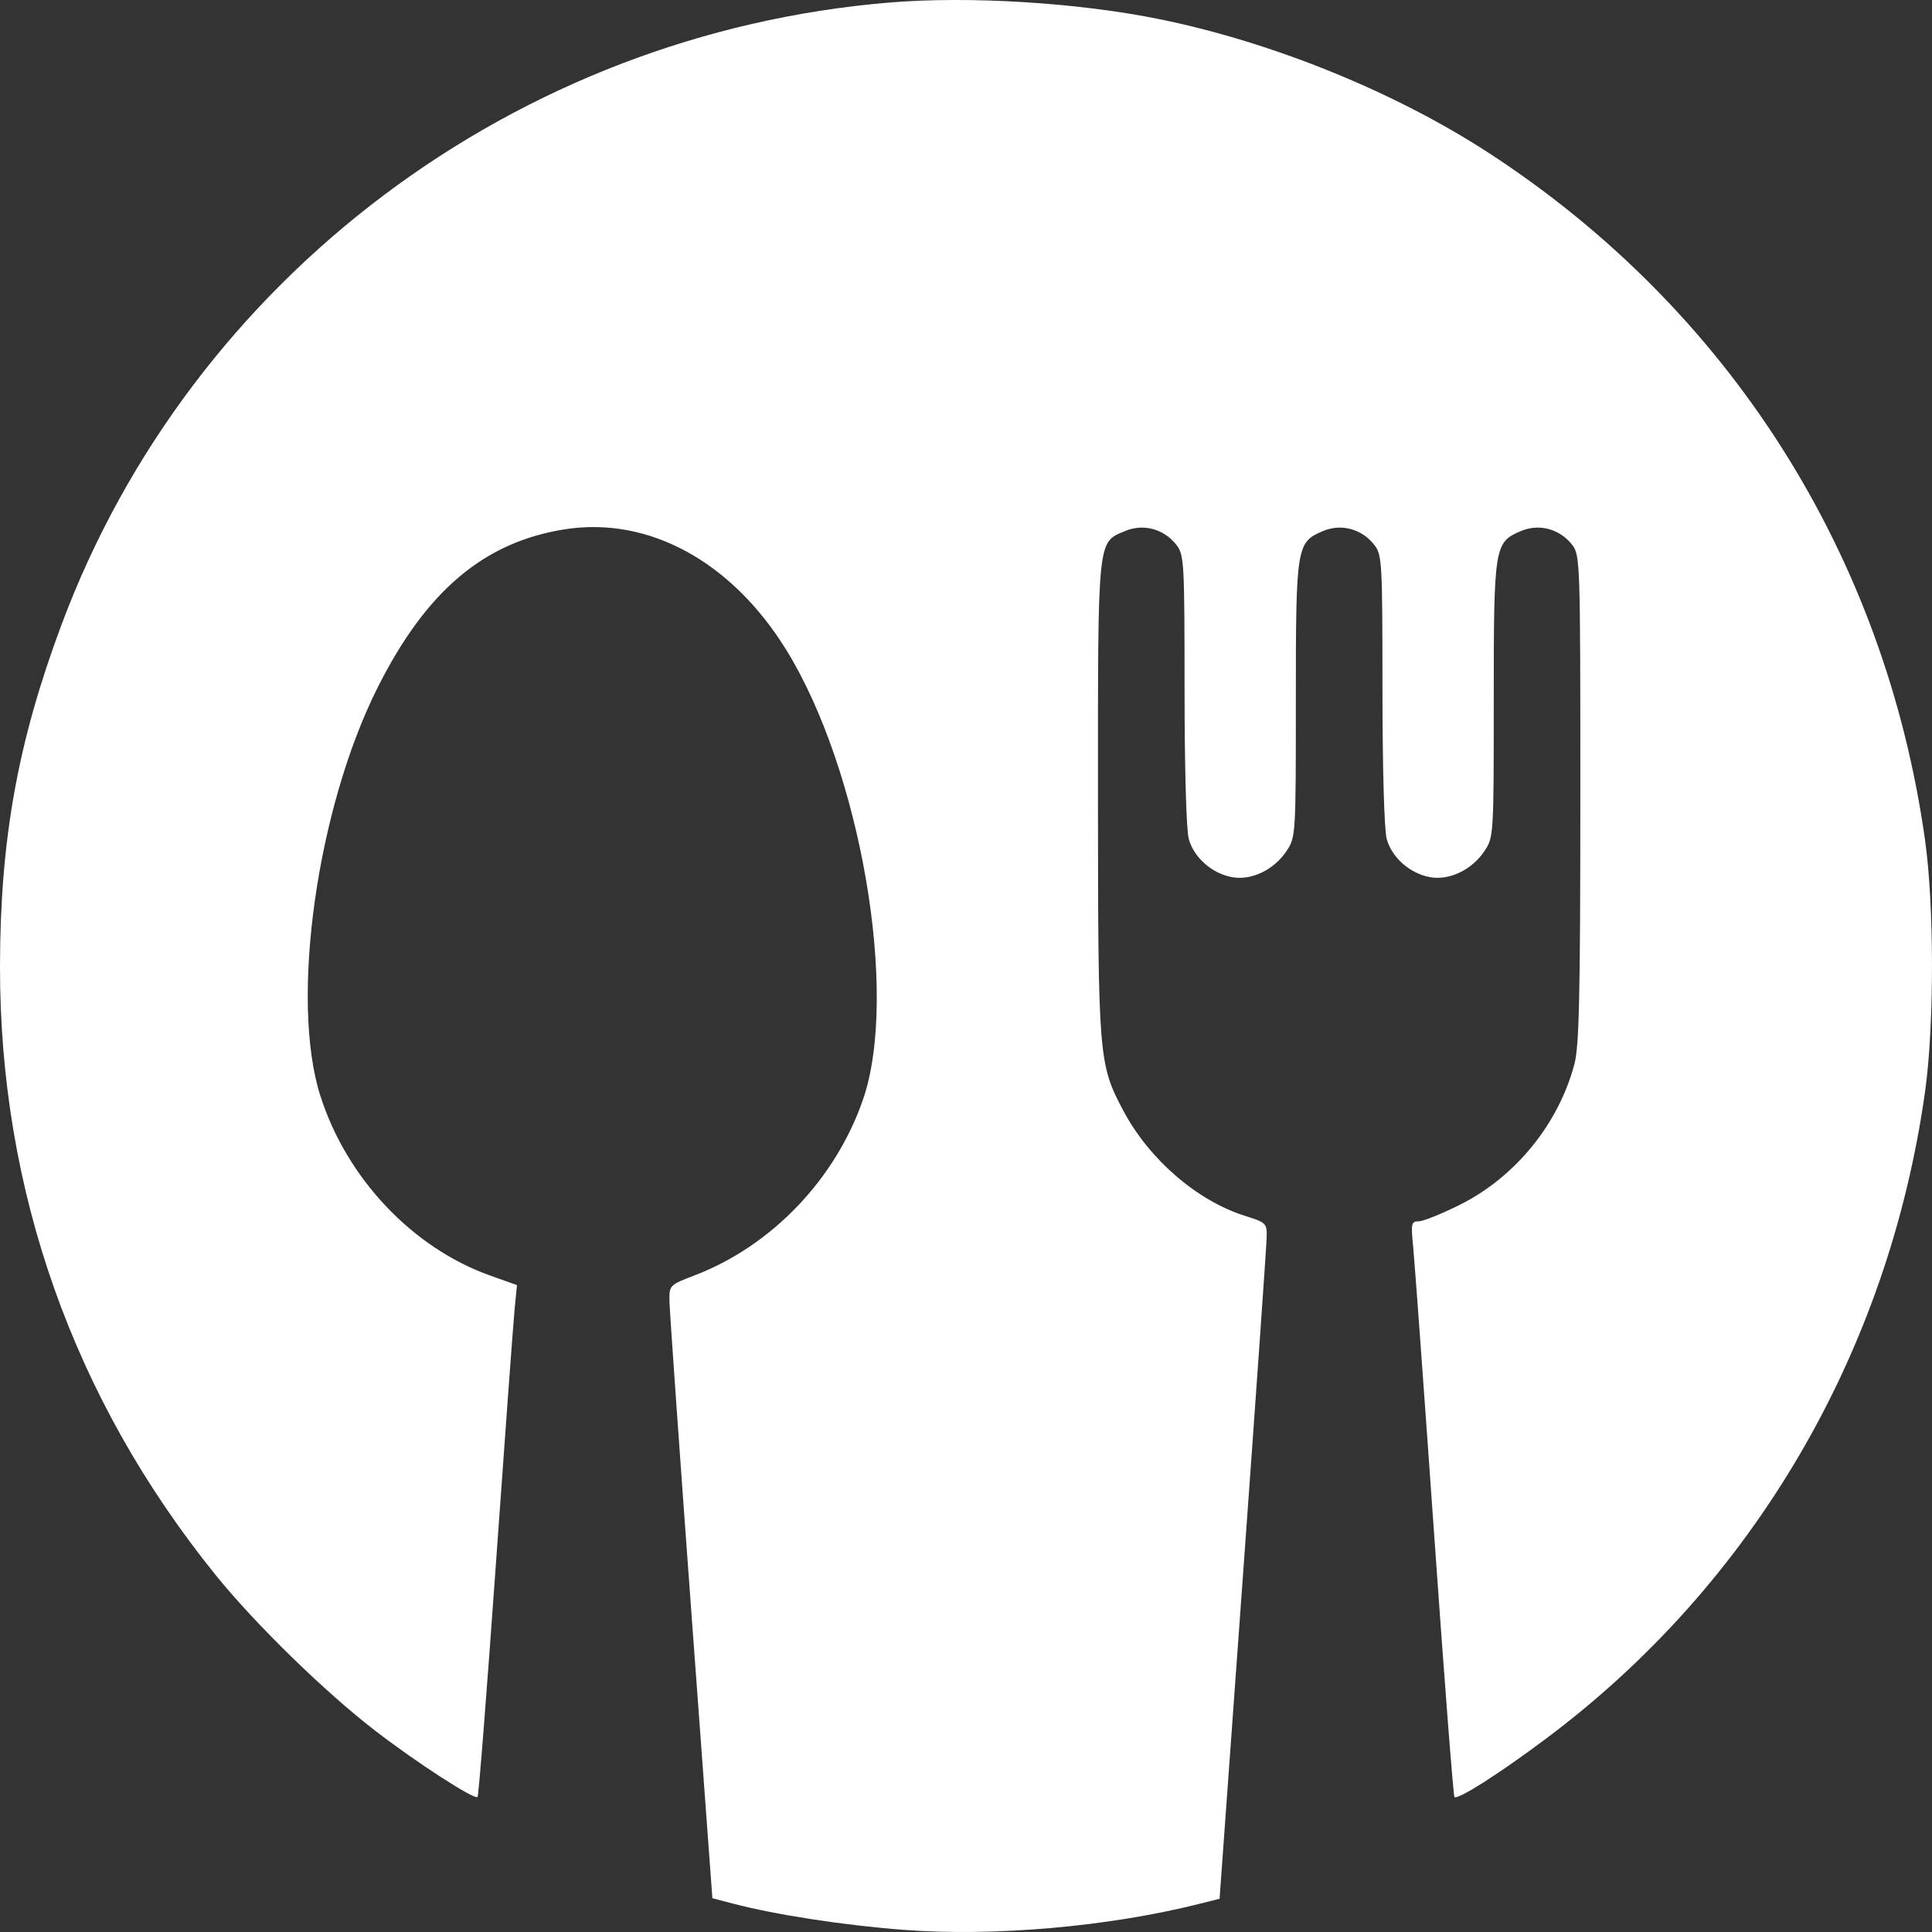 <svg width="48" height="48" viewBox="0 0 48 48" fill="none" xmlns="http://www.w3.org/2000/svg">
<rect x="0" y="0" width="48" height="48" fill="#333333" stroke="none"/>
<path fill-rule="evenodd" clip-rule="evenodd" d="M22.11 0.062C12.823 0.829 4.752 6.89 1.529 15.518C0.442 18.429 0.005 20.851 3.24128e-05 23.999C-0.009 29.579 1.82 34.748 5.353 39.125C6.34 40.348 8.069 42.035 9.328 43.004C10.363 43.8 11.788 44.722 11.865 44.645C11.892 44.618 12.096 42.023 12.319 38.877C12.542 35.73 12.752 32.88 12.784 32.542L12.844 31.928L12.176 31.69C10.244 31.001 8.609 29.269 7.958 27.222C7.204 24.852 7.87 20.101 9.377 17.092C10.586 14.68 12.028 13.461 14.043 13.149C16.117 12.828 18.171 13.947 19.529 16.137C21.386 19.135 22.34 24.707 21.442 27.315C20.761 29.292 19.176 30.95 17.265 31.683C16.627 31.928 16.627 31.929 16.633 32.338C16.637 32.563 16.878 35.99 17.169 39.954L17.699 47.161L18.212 47.295C19.279 47.574 20.962 47.833 22.454 47.947C24.692 48.118 27.539 47.868 29.788 47.303L30.3 47.174L30.881 39.142C31.201 34.724 31.466 30.946 31.47 30.745C31.478 30.392 31.461 30.374 30.93 30.207C29.746 29.835 28.557 28.809 27.916 27.608C27.294 26.442 27.281 26.289 27.279 19.824C27.278 13.301 27.259 13.483 27.959 13.191C28.407 13.004 28.915 13.141 29.223 13.532C29.42 13.783 29.429 13.941 29.43 17.132C29.43 19.092 29.474 20.624 29.535 20.846C29.663 21.306 30.107 21.698 30.606 21.792C31.088 21.882 31.65 21.614 31.963 21.144C32.193 20.8 32.195 20.759 32.195 17.379C32.195 13.559 32.21 13.47 32.877 13.191C33.324 13.004 33.832 13.141 34.14 13.532C34.337 13.783 34.346 13.941 34.347 17.132C34.347 19.092 34.391 20.624 34.453 20.846C34.581 21.306 35.025 21.698 35.523 21.792C36.005 21.882 36.567 21.614 36.881 21.144C37.11 20.8 37.112 20.759 37.112 17.379C37.112 13.559 37.127 13.47 37.794 13.191C38.242 13.004 38.749 13.141 39.057 13.532C39.259 13.789 39.264 13.933 39.263 19.843C39.262 24.759 39.234 25.995 39.115 26.441C38.718 27.93 37.647 29.244 36.269 29.933C35.818 30.158 35.359 30.343 35.248 30.343C35.063 30.343 35.052 30.393 35.11 30.982C35.145 31.334 35.379 34.541 35.63 38.109C35.88 41.677 36.108 44.619 36.135 44.646C36.215 44.725 37.25 44.066 38.423 43.187C43.558 39.343 46.919 33.6 47.828 27.119C48.057 25.48 48.057 22.52 47.828 20.878C46.834 13.781 42.956 7.676 36.97 3.788C34.648 2.28 31.613 1.048 28.811 0.477C26.794 0.066 24.091 -0.102 22.11 0.062Z" fill="white"/>
</svg>
